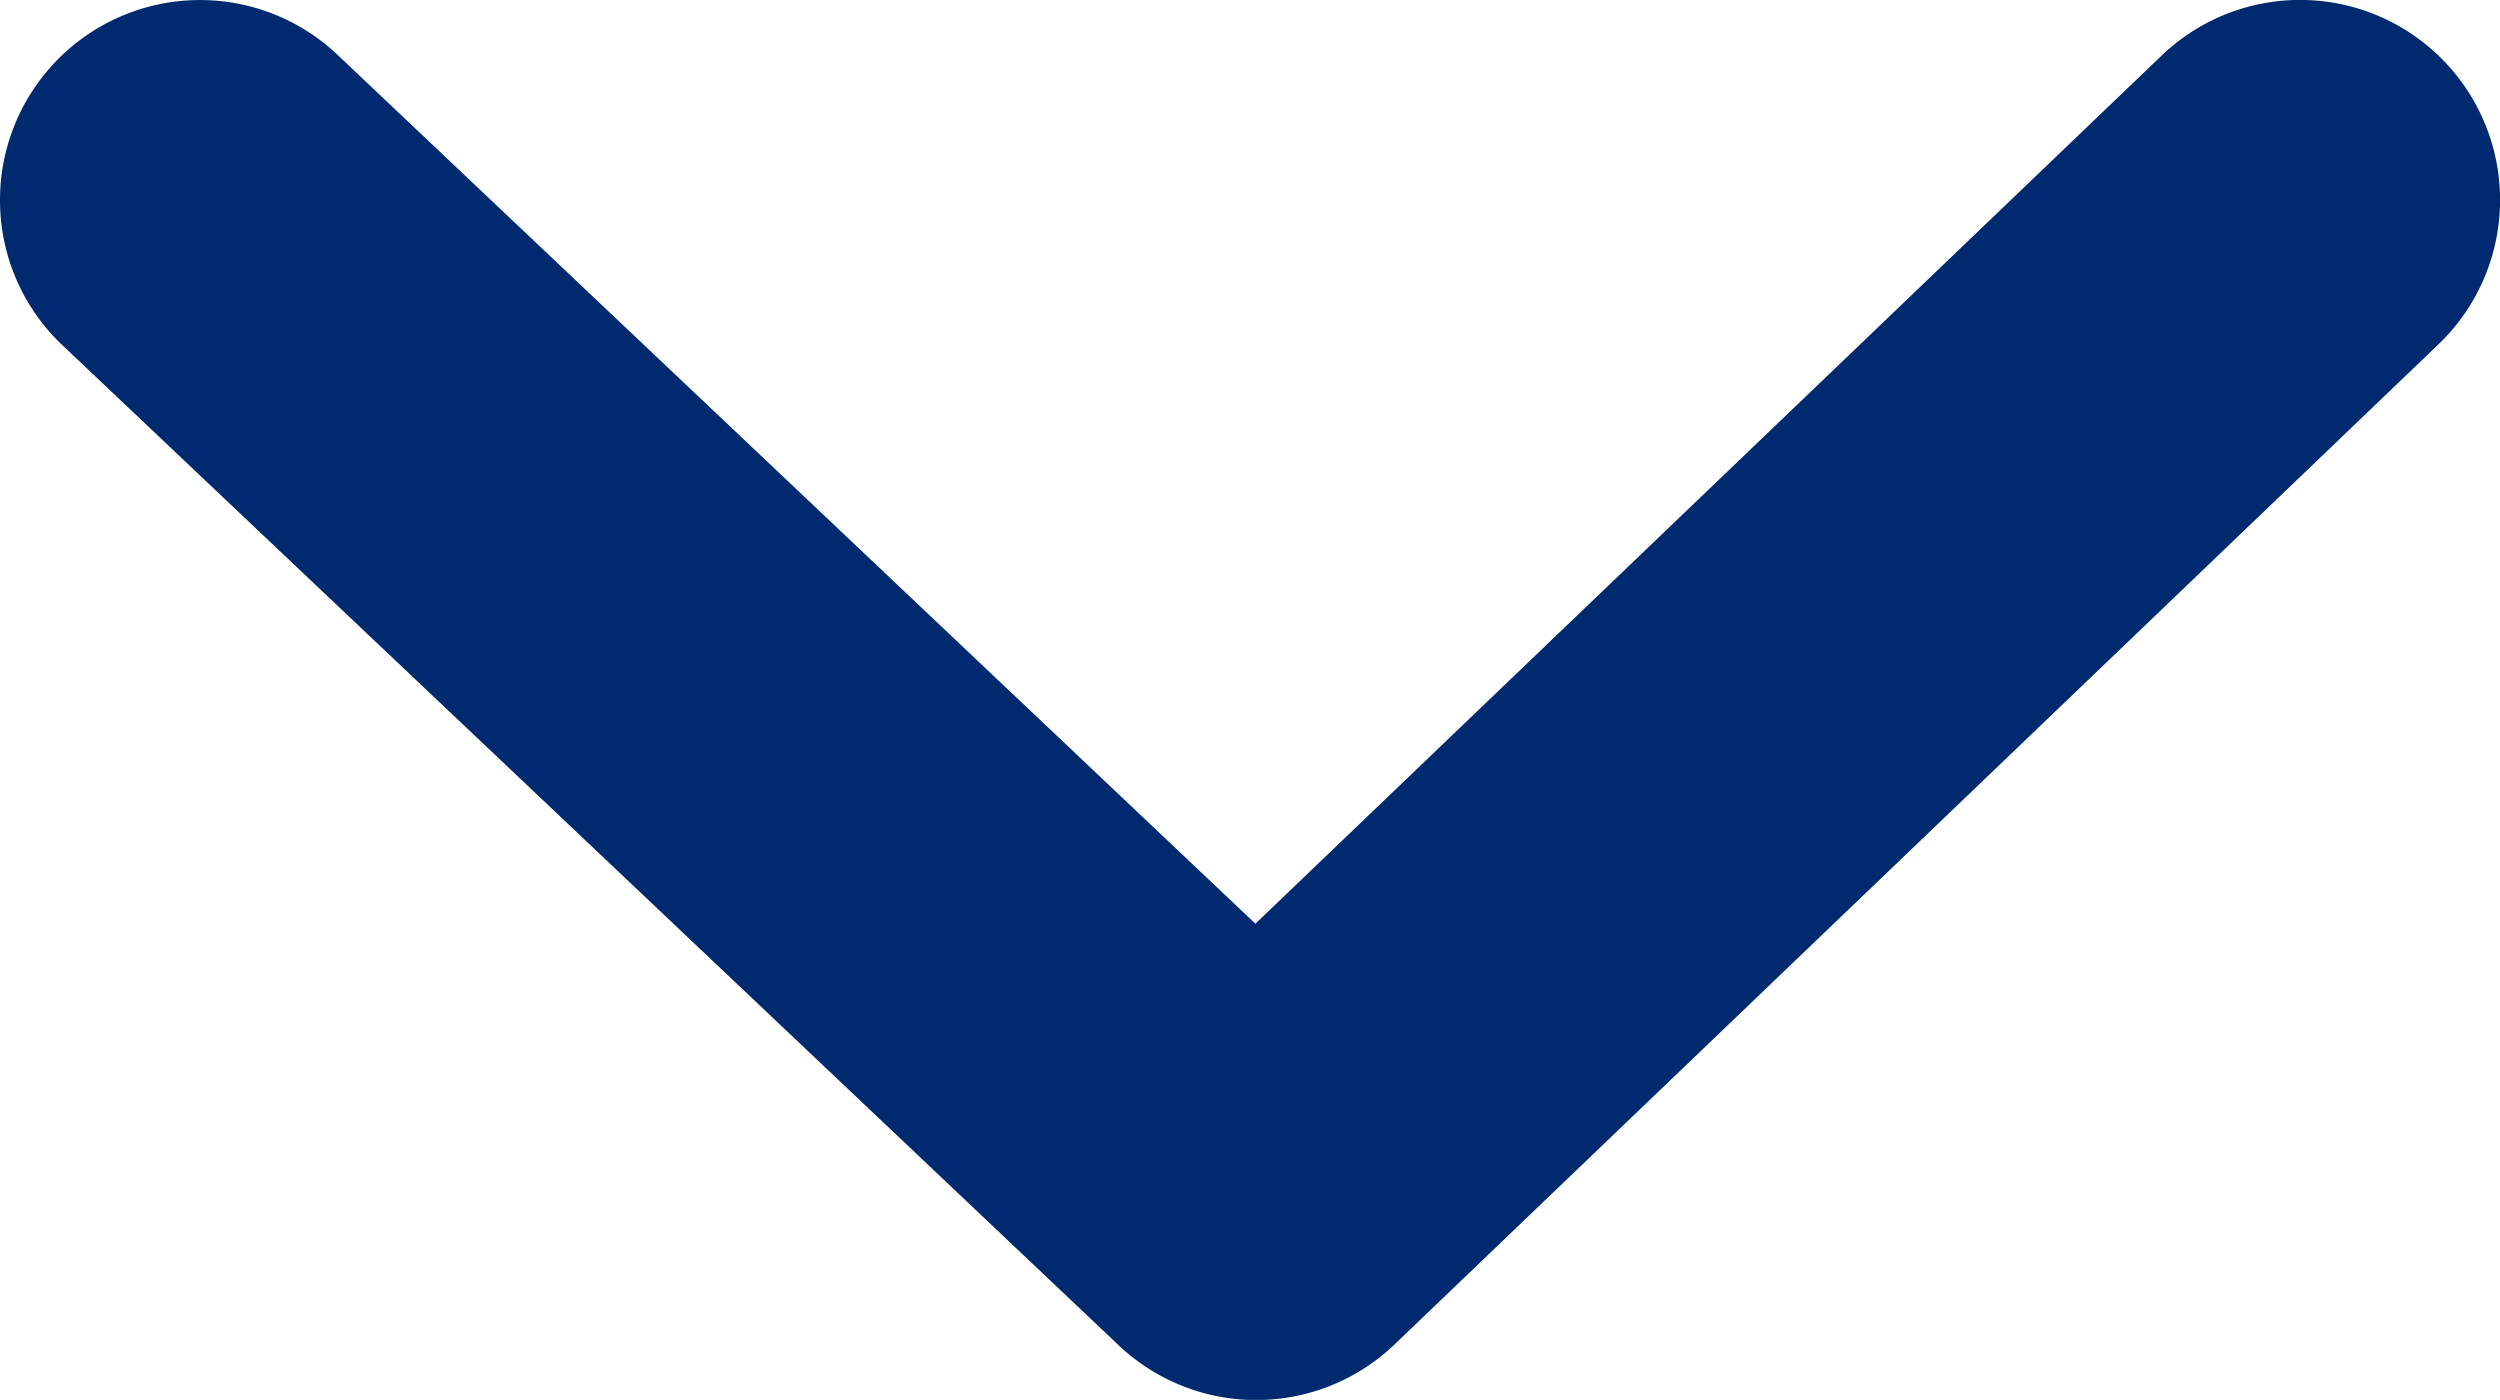<svg xmlns="http://www.w3.org/2000/svg" width="25" height="13.999" viewBox="0 0 25 13.999">
  <path id="パス_9644" data-name="パス 9644" d="M16375.872,314.75a2,2,0,0,1-1.452-3.375l8.689-9.179-8.682-9.063a2,2,0,1,1,2.889-2.767l10,10.438a2,2,0,0,1,.01,2.758l-10,10.562A1.992,1.992,0,0,1,16375.872,314.75Z" transform="translate(314.75 -16373.872) rotate(90)" fill="#002a70"/>
</svg>
